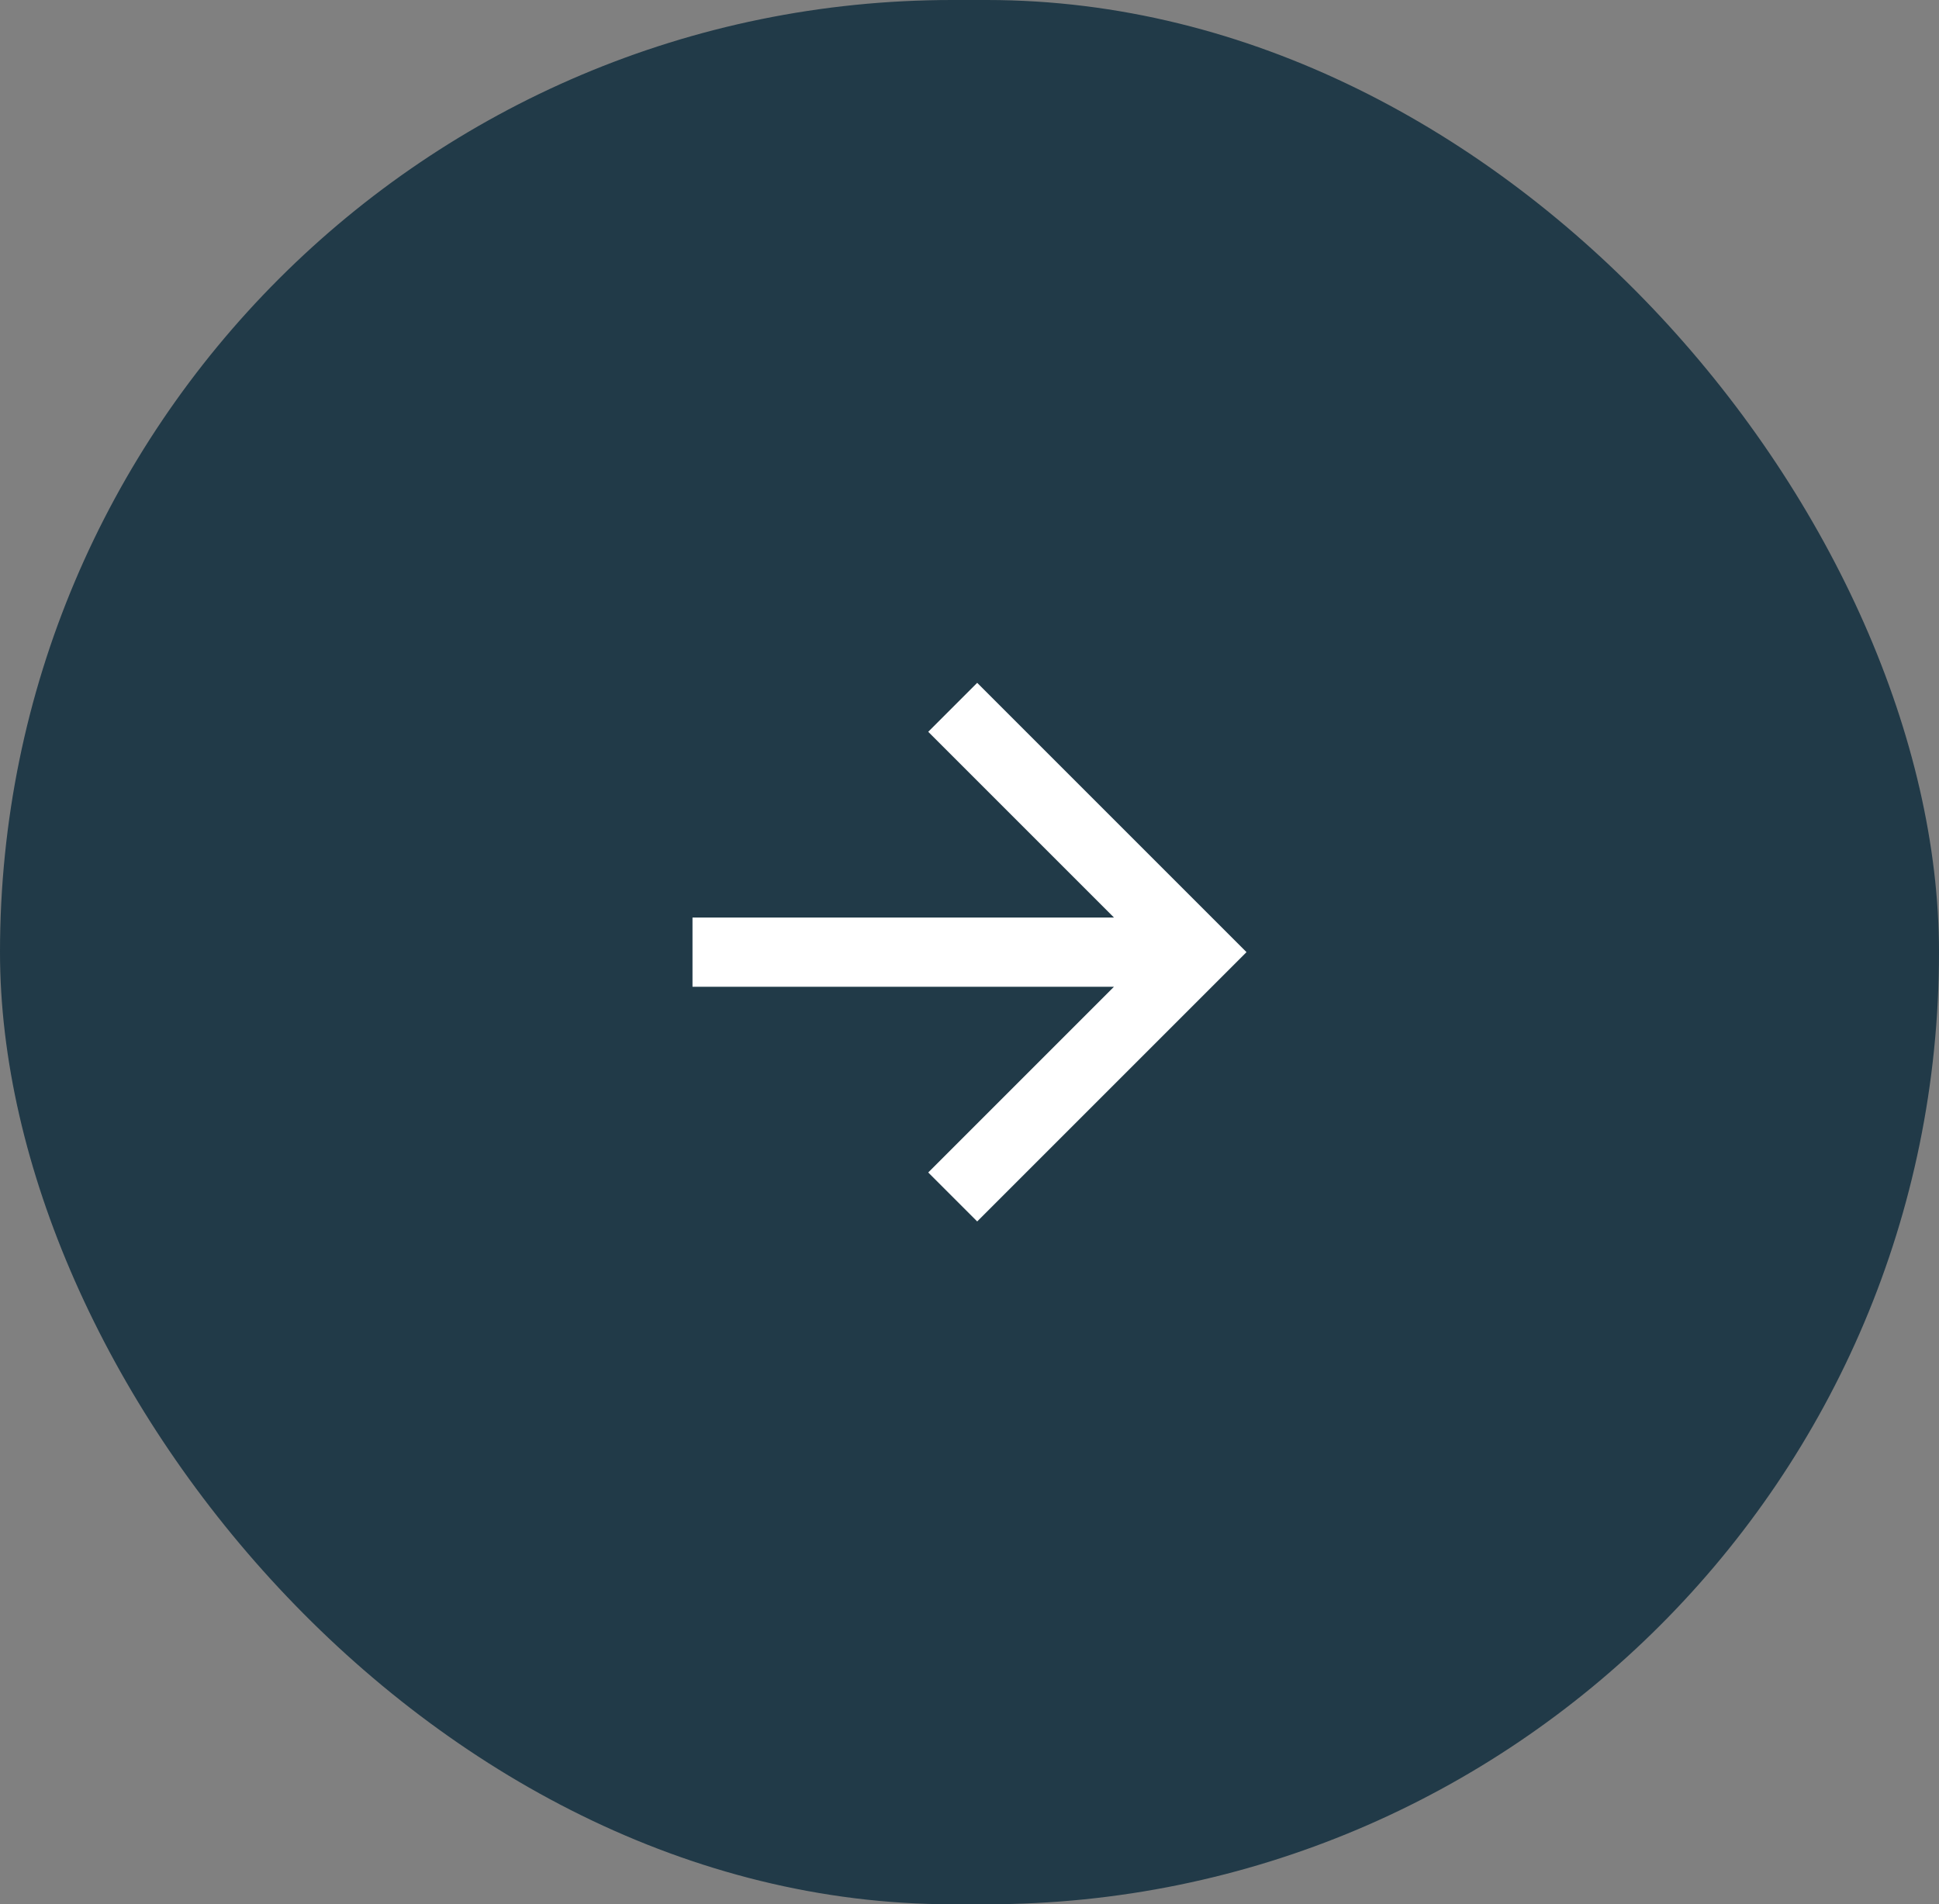 <svg width="56" height="55" viewBox="0 0 56 55" fill="none" xmlns="http://www.w3.org/2000/svg">
<rect x="0" y="0" width="56" height="55" fill="#808080" stroke="none"/>
<rect width="56" height="55" rx="27.5" fill="#09293A" fill-opacity="0.8"/>
<path d="M32.172 26.5L26.808 21.136L28.222 19.722L36 27.5L28.222 35.278L26.808 33.864L32.172 28.5H20V26.5H32.172Z" fill="white"/>
</svg>
